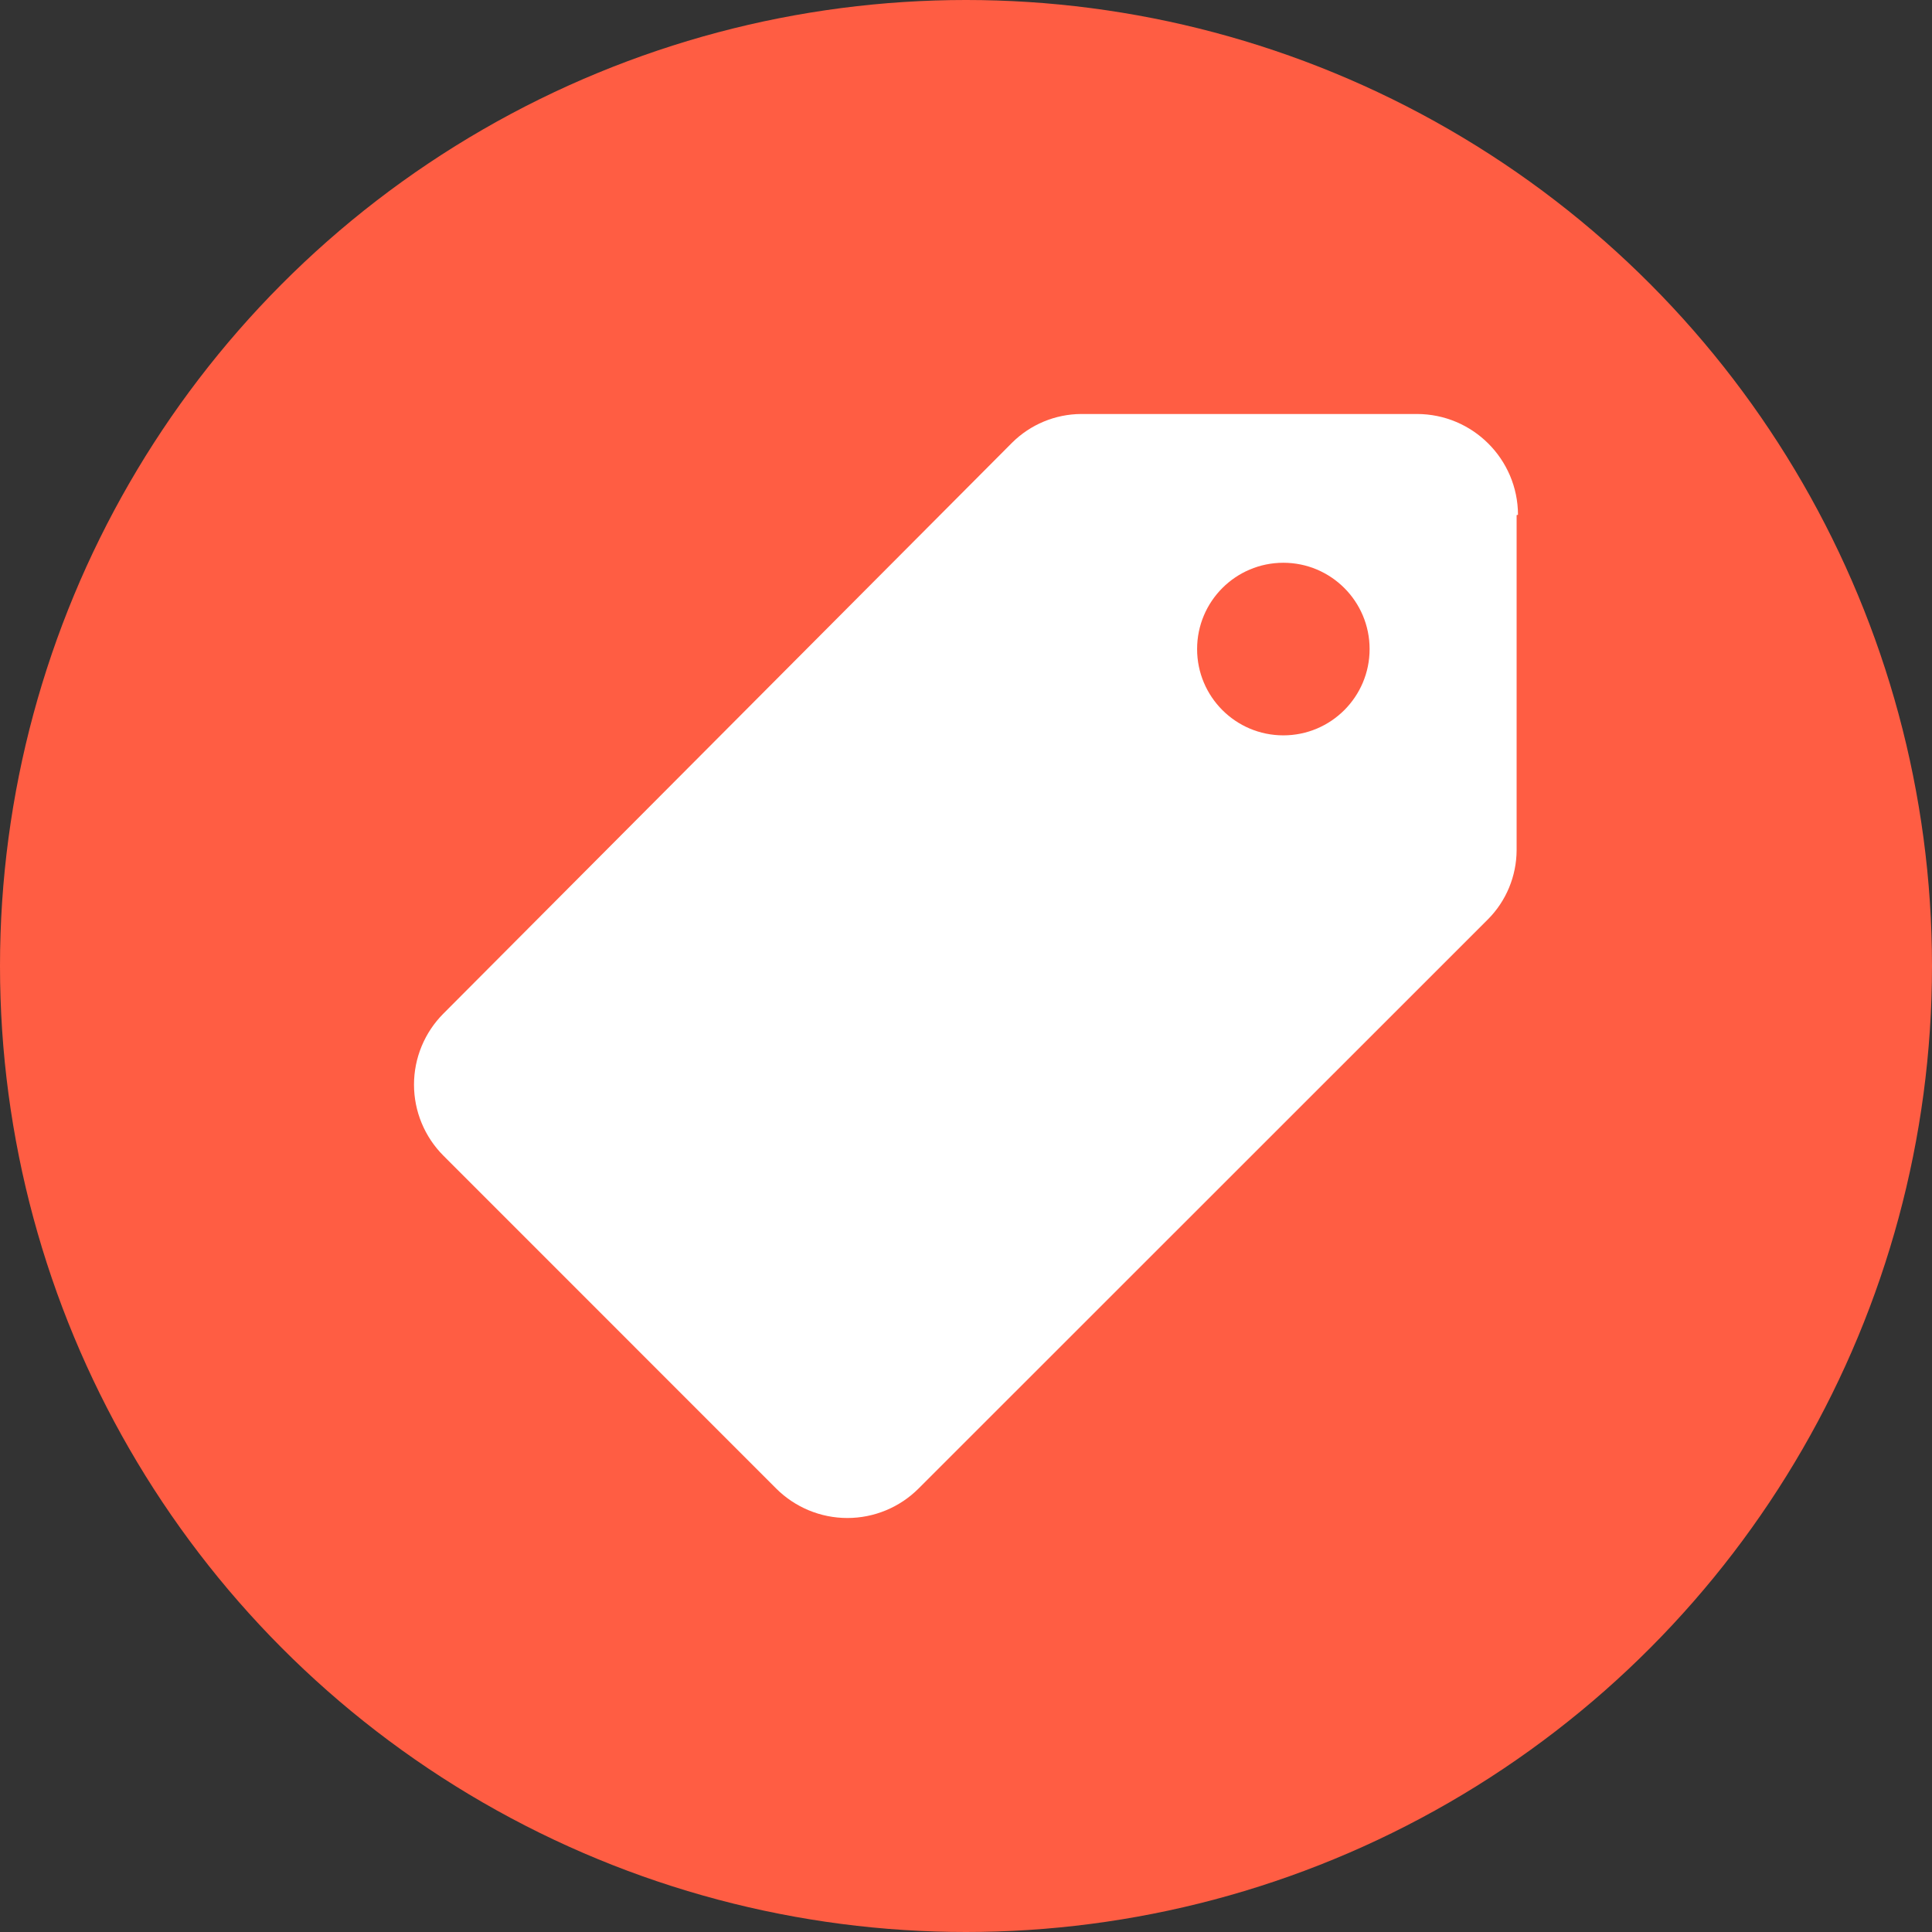 <svg class="icon-tags" width="42px" height="42px" viewBox="0 0 42 42" version="1.1" xmlns="http://www.w3.org/2000/svg" xmlns:xlink="http://www.w3.org/1999/xlink">
  <rect x="0" y="0" width="42" height="42" fill="#333333" stroke="none"/>
  <g id="Features---1100px" stroke="none" stroke-width="1" fill="none" fill-rule="evenodd" transform="translate(-570, -760)">
  <g id="Big-Picture" transform="translate(32, 120)">
  <g id="Tags" transform="translate(538, 640)">
  <g id="Icon">
  <circle id="Background" fill="#FF5D43" cx="21" cy="21" r="21"></circle>
  <path d="M33,11.191 C32.996,9.98 32.013,9 30.802,9 L23.503,9 C22.941,9.003 22.402,9.227 22.003,9.623 L9.641,22.033 C9.231,22.443 9,22.999 9,23.579 C9,24.159 9.231,24.715 9.641,25.125 L16.872,32.358 C17.283,32.769 17.84,33 18.421,33 C19.002,33 19.56,32.769 19.97,32.358 L32.347,19.985 C32.744,19.586 32.967,19.047 32.97,18.484 L32.97,18.424 L32.97,11.198 L33,11.191 Z M27.899,15.986 C26.863,15.986 26.024,15.146 26.024,14.11 C26.024,13.074 26.863,12.234 27.899,12.234 C28.935,12.234 29.774,13.074 29.774,14.11 C29.774,15.146 28.935,15.986 27.899,15.986 Z" id="Tag" fill="#FFFFFF" fill-rule="nonzero"></path>
  </g>
  </g>
  </g>
  </g>
</svg>

